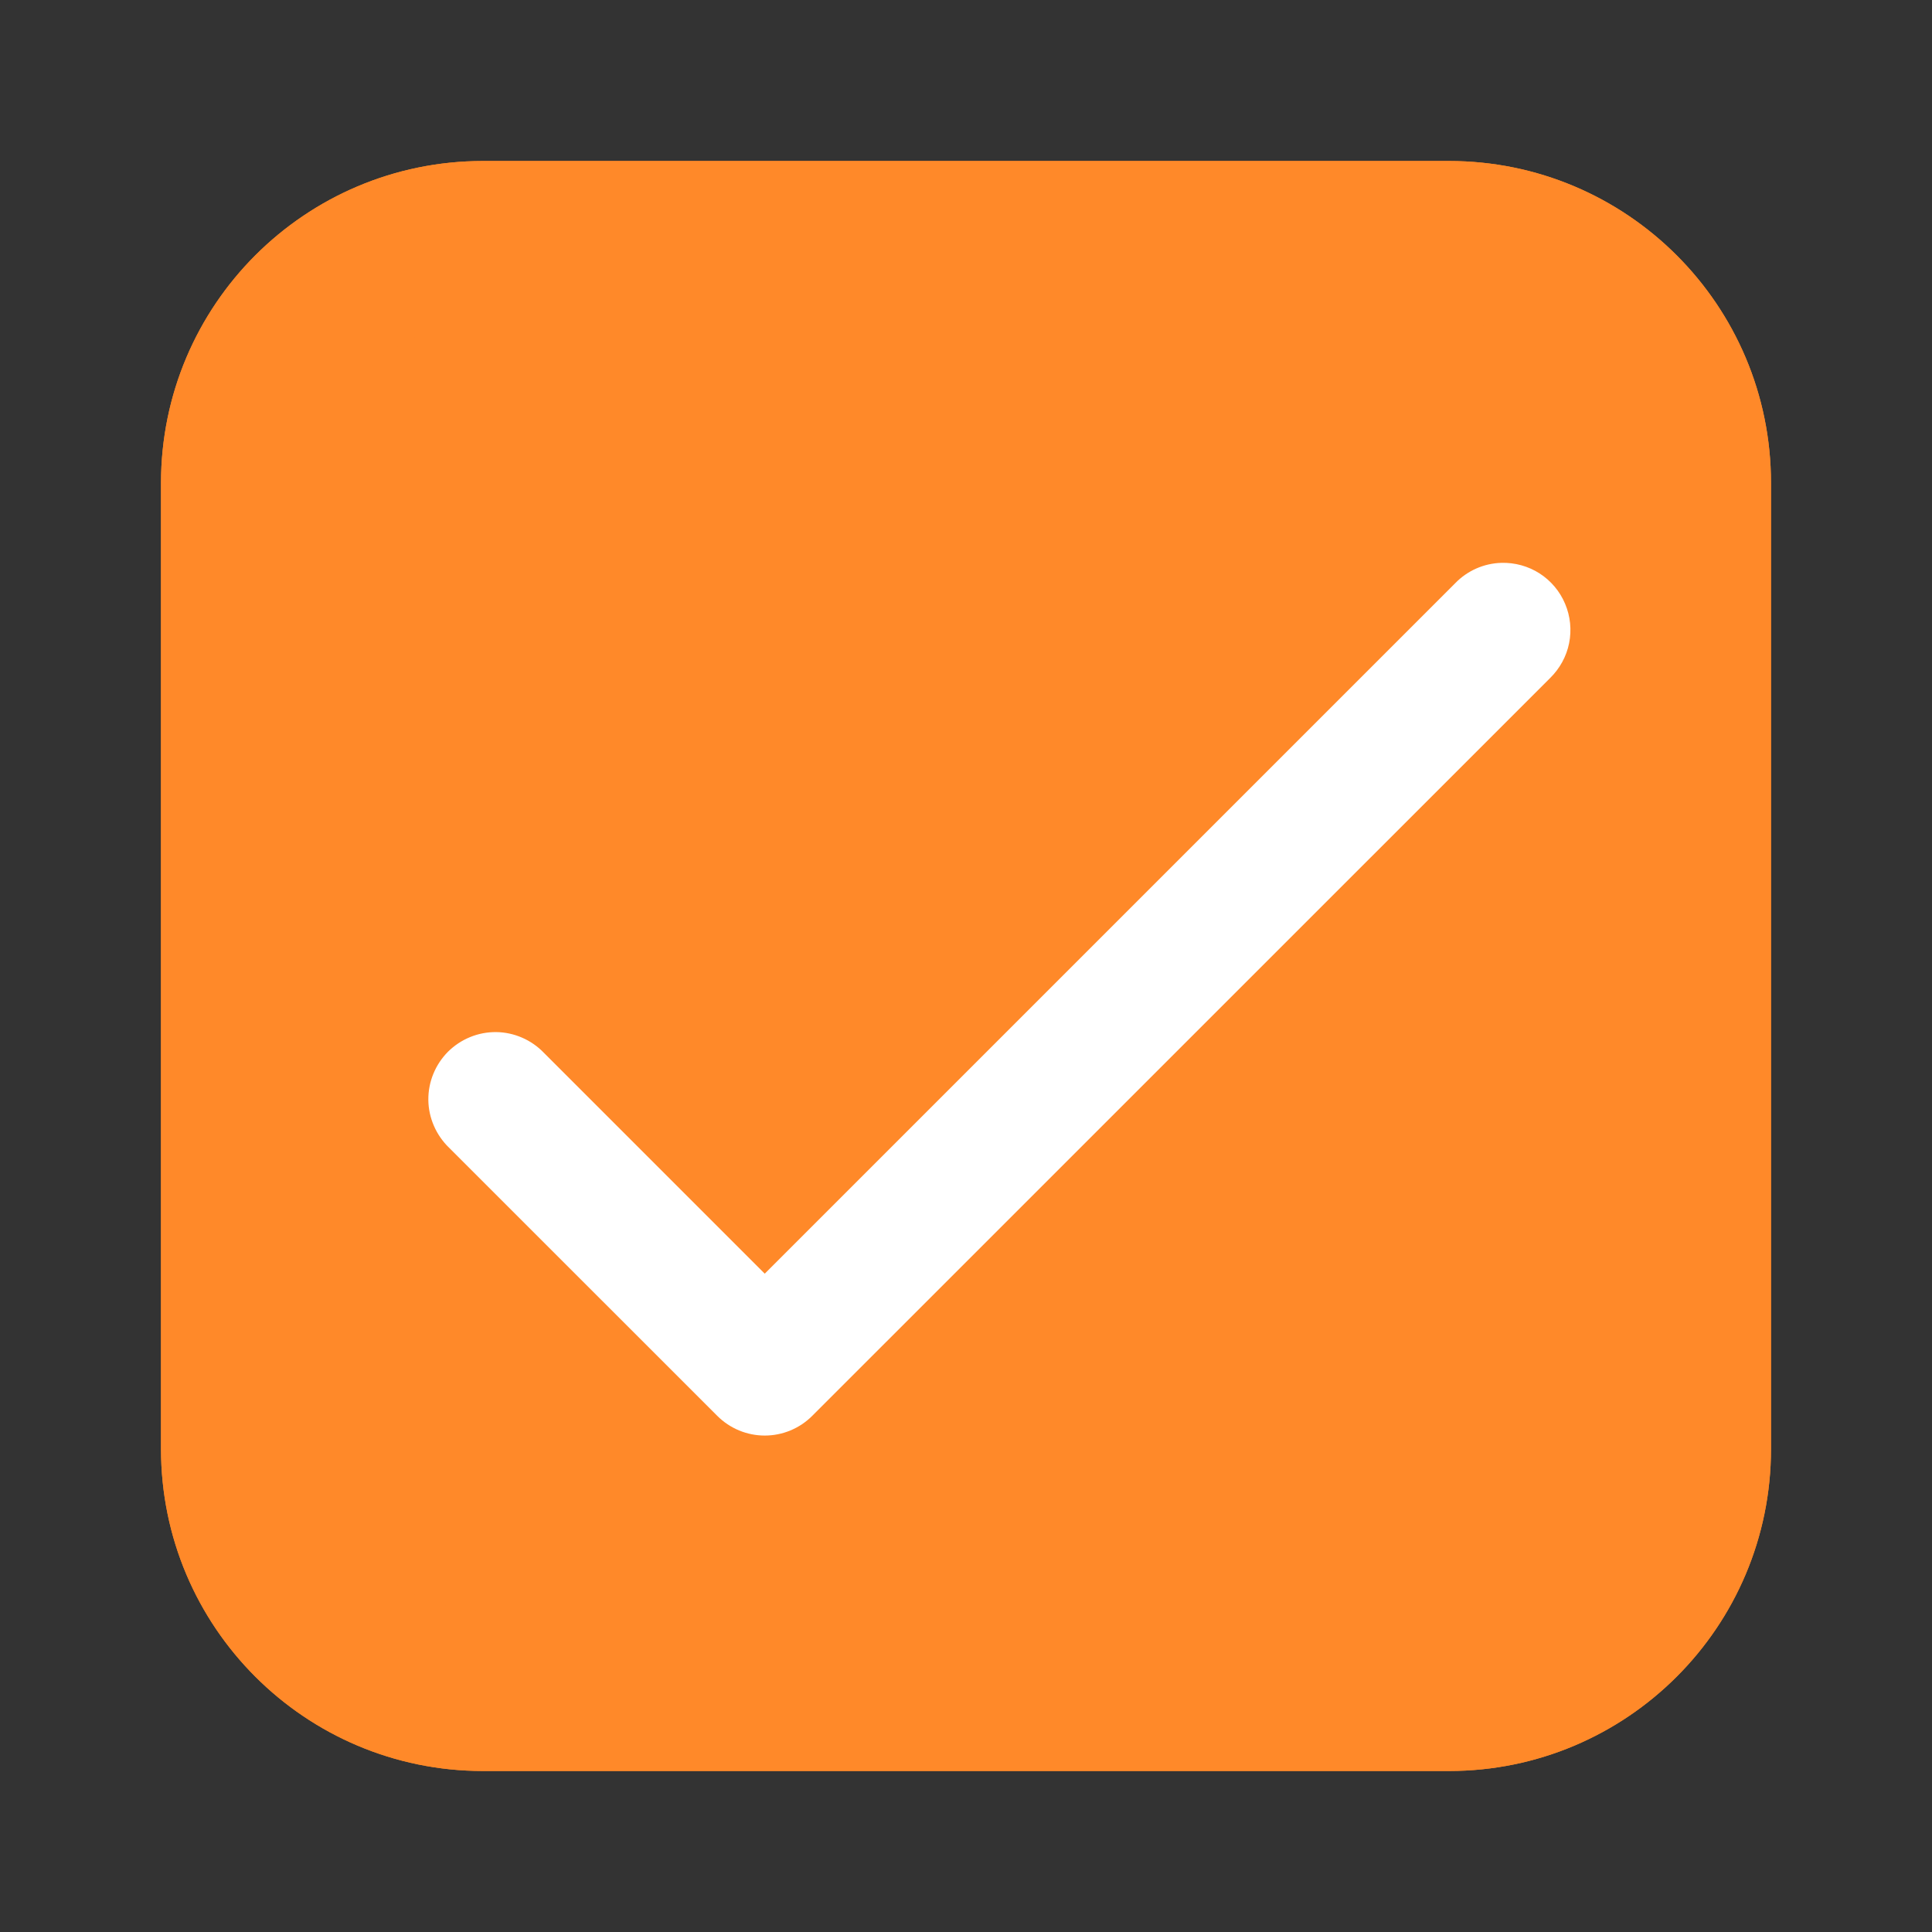 <svg width="24" height="24" viewBox="0 0 24 24" fill="none" xmlns="http://www.w3.org/2000/svg">
<rect x="0" y="0" width="24" height="24" fill="#333333" stroke="none"/>
<g clip-path="url(#clip0_14196_57374)">
<path d="M2 6C2 3.791 3.791 2 6 2H18C20.209 2 22 3.791 22 6V18C22 20.209 20.209 22 18 22H6C3.791 22 2 20.209 2 18V6Z" fill="#FF8929"/>
<path d="M18.65 6.992C18.434 6.998 18.228 7.089 18.078 7.244L9.5 15.822L6.756 13.078C6.679 12.998 6.587 12.934 6.485 12.89C6.384 12.846 6.274 12.822 6.163 12.821C6.052 12.82 5.942 12.841 5.84 12.883C5.737 12.925 5.644 12.987 5.565 13.065C5.487 13.144 5.425 13.237 5.383 13.34C5.341 13.442 5.32 13.552 5.321 13.663C5.322 13.774 5.346 13.884 5.39 13.985C5.434 14.087 5.498 14.179 5.577 14.256L8.911 17.589C9.067 17.745 9.279 17.833 9.5 17.833C9.721 17.833 9.933 17.745 10.089 17.589L19.256 8.423C19.376 8.305 19.459 8.155 19.492 7.99C19.525 7.826 19.508 7.655 19.442 7.5C19.377 7.345 19.266 7.214 19.125 7.123C18.984 7.033 18.818 6.987 18.65 6.992Z" fill="white"/>
</g>
<path d="M6 3H18C19.657 3 21 4.343 21 6V18C21 19.657 19.657 21 18 21H6C4.343 21 3 19.657 3 18V6C3 4.343 4.343 3 6 3Z" stroke="#FF8929" stroke-width="2"/>
<defs>
<clipPath id="clip0_14196_57374">
<path d="M2 6C2 3.791 3.791 2 6 2H18C20.209 2 22 3.791 22 6V18C22 20.209 20.209 22 18 22H6C3.791 22 2 20.209 2 18V6Z" fill="white"/>
</clipPath>
</defs>
</svg>
